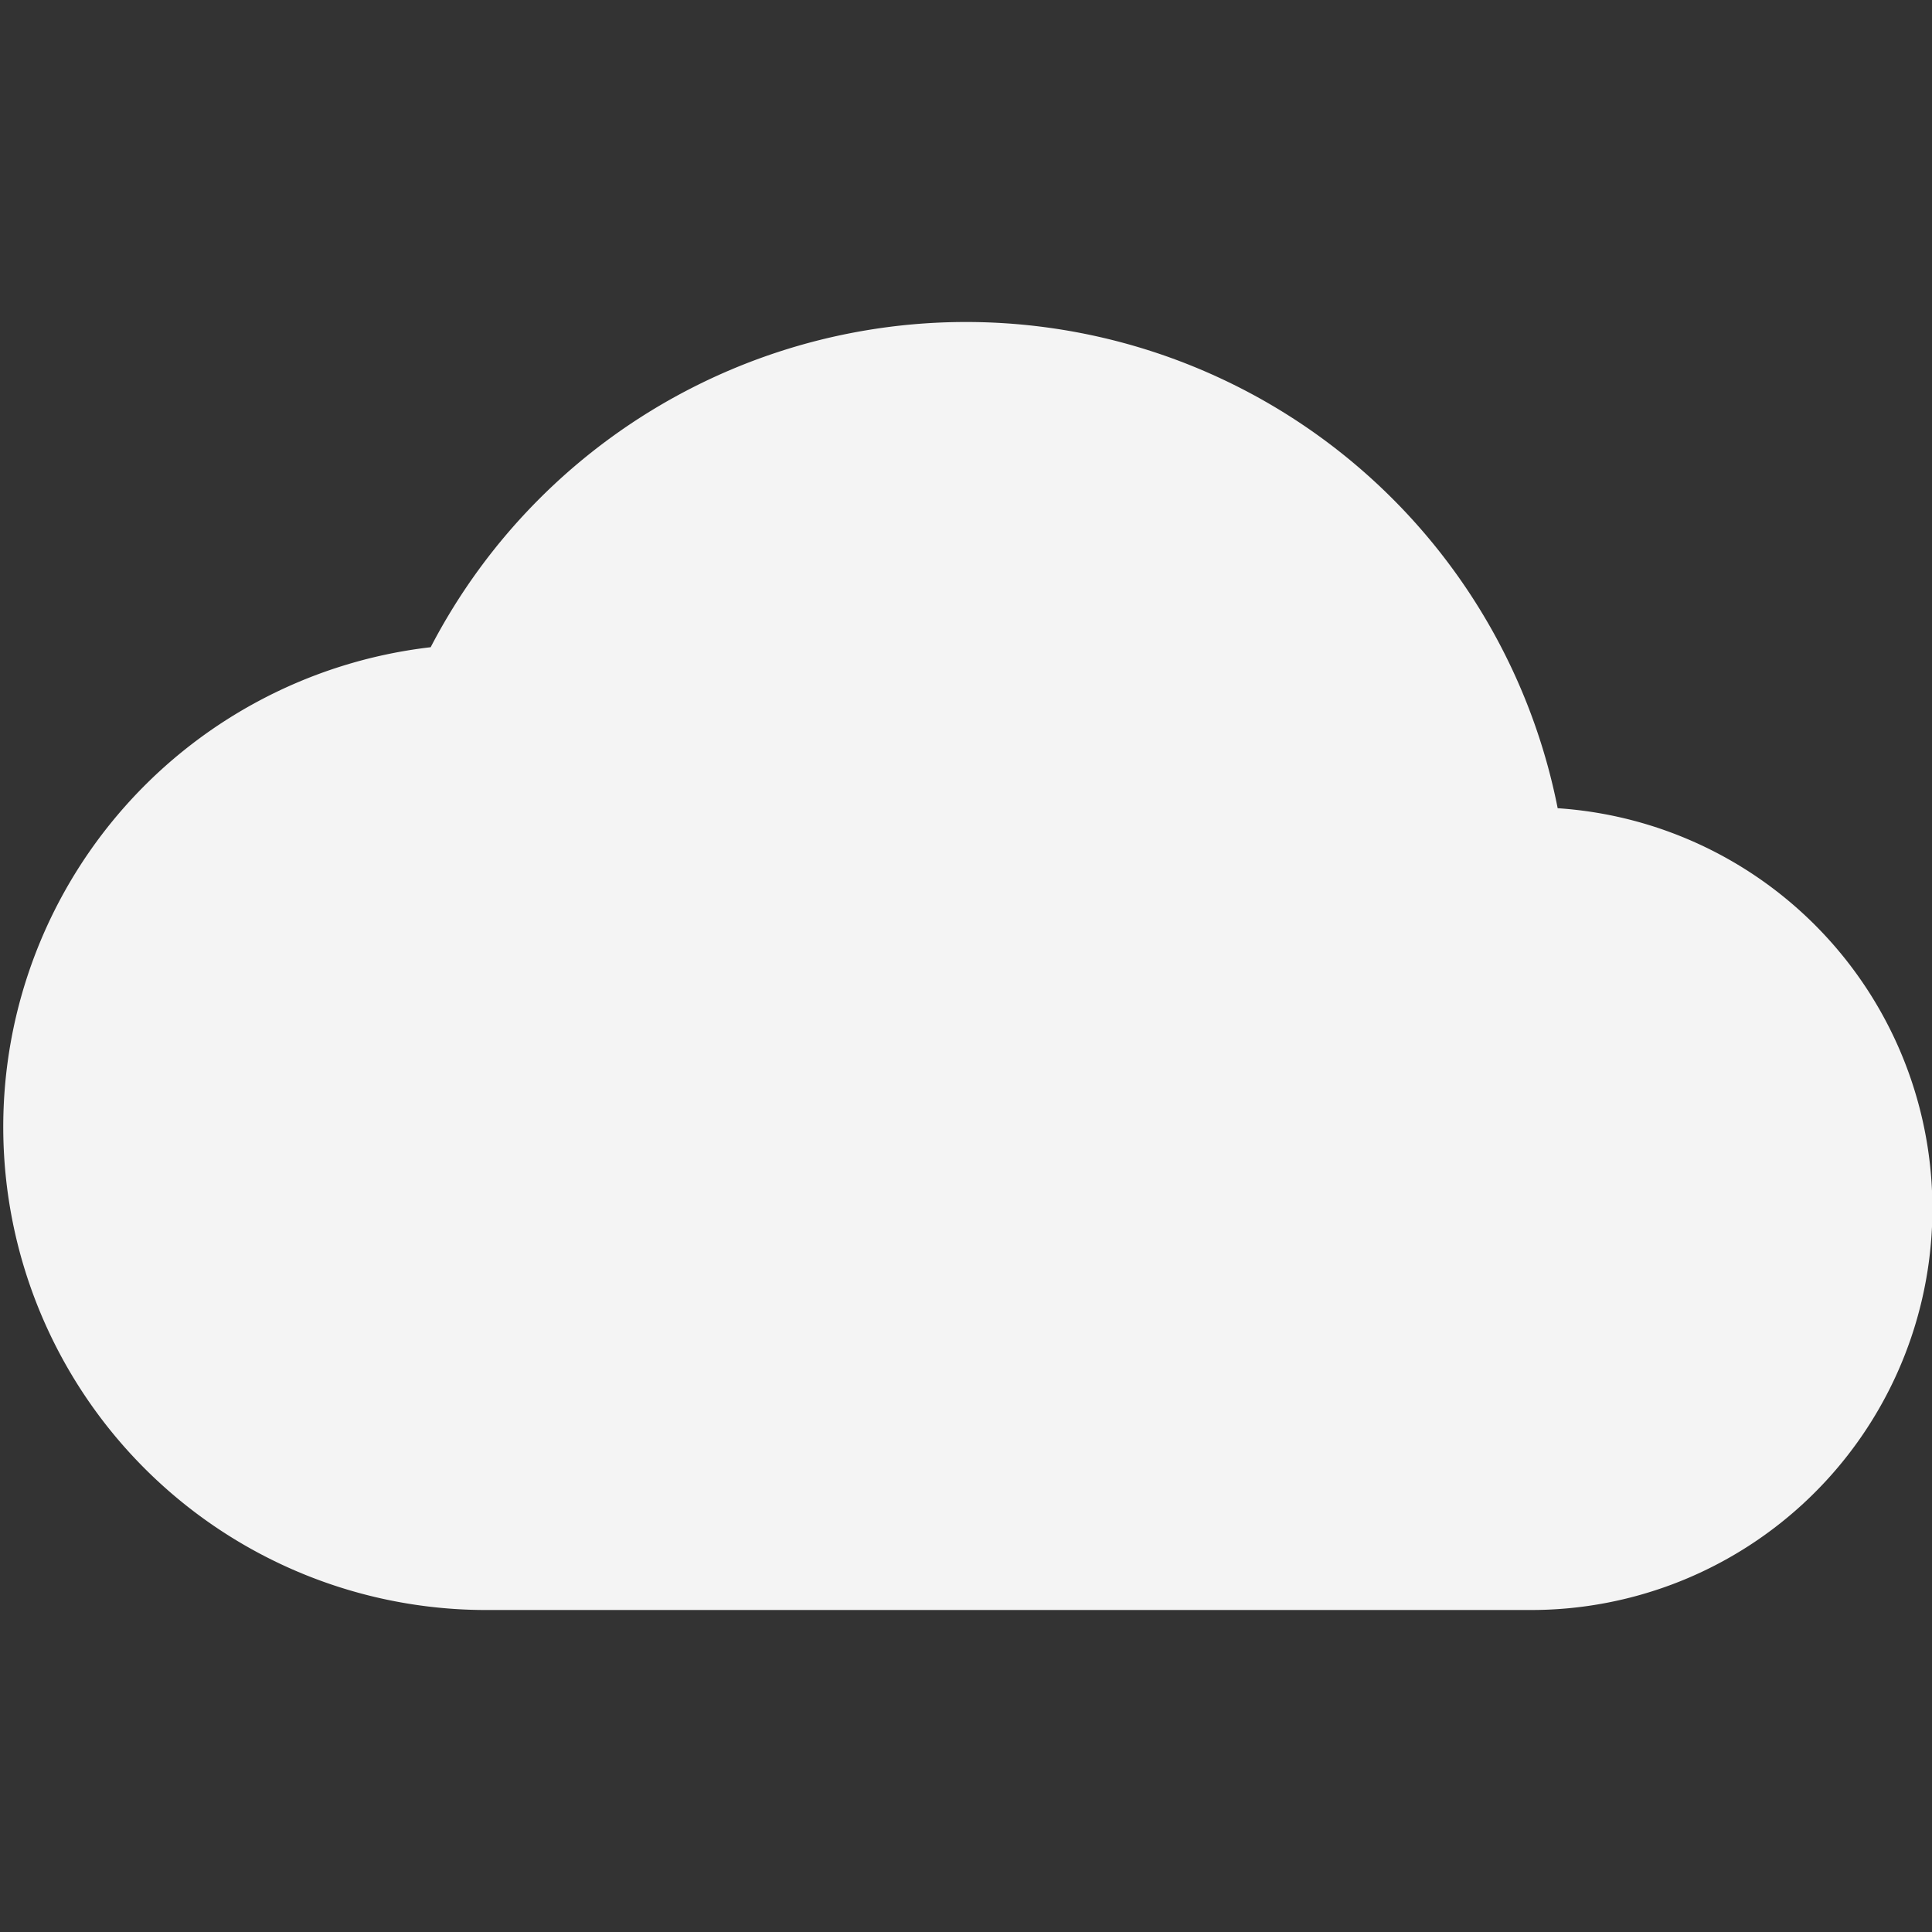 <svg id="Group_701" data-name="Group 701" xmlns="http://www.w3.org/2000/svg" width="48" height="48" viewBox="0 0 48 48">
  <rect x="0" y="0" width="48" height="48" fill="#333333" stroke="none"/>
  <path id="Path_1720" data-name="Path 1720" d="M38.7,20.08a14.985,14.985,0,0,0-28-4A12,12,0,0,0,12,40H38a9.971,9.971,0,0,0,.7-19.92Z" fill="#f4f4f4"/>
  <path id="Path_1721" data-name="Path 1721" d="M0,0H48V48H0Z" fill="none"/>
</svg>
